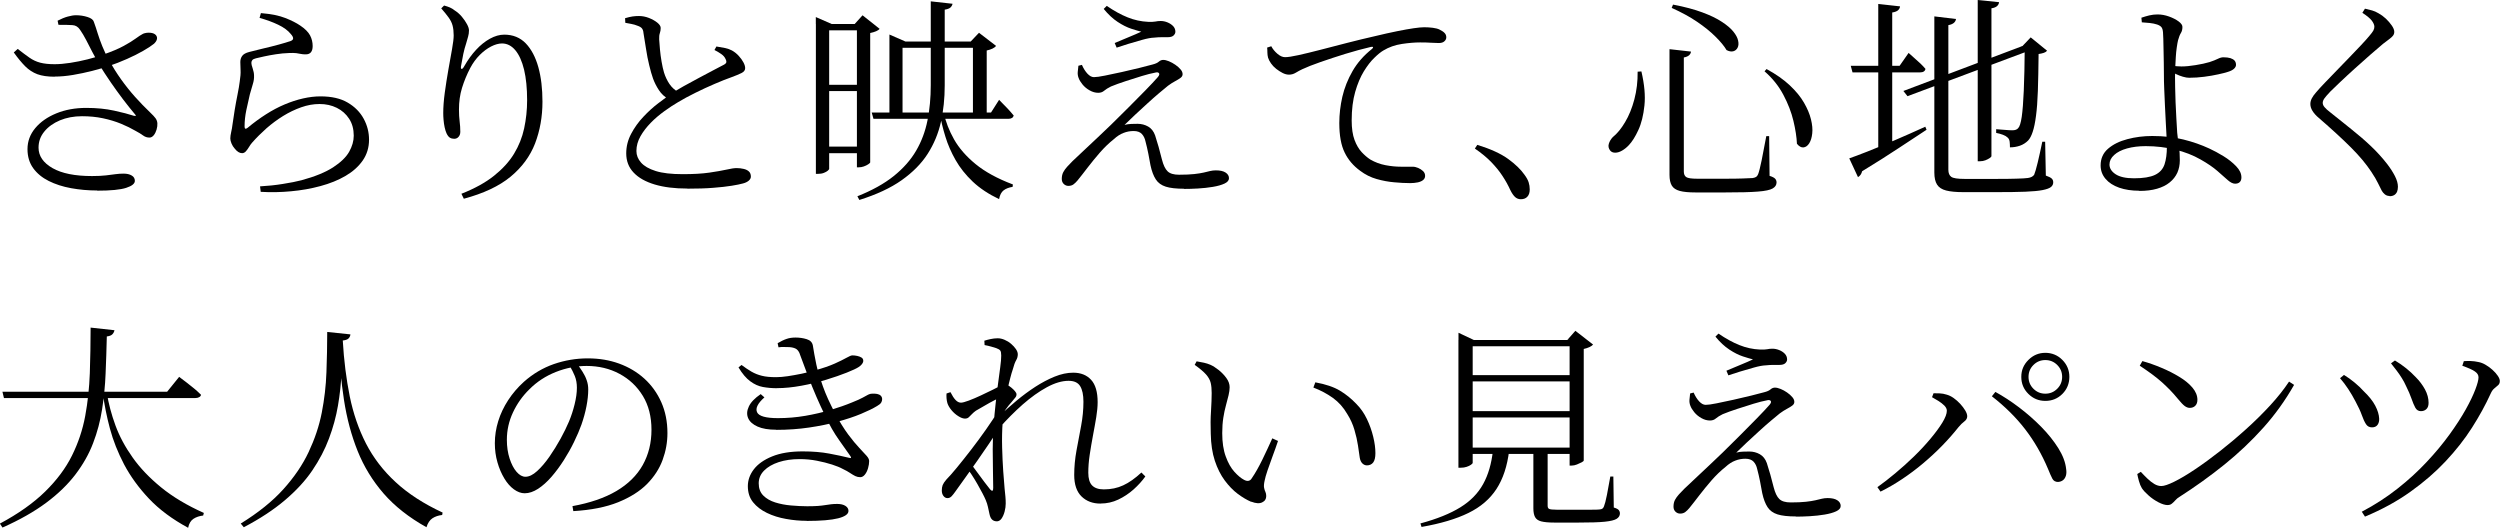 <svg viewBox="0 0 411.95 86.98" xmlns="http://www.w3.org/2000/svg"><path d="m9 12.64c-1.15 0-2.1-.14-2.84-.41-.74-.28-1.41-.71-2-1.3s-1.22-1.35-1.89-2.29l.65-.58c.74.58 1.39 1.06 1.93 1.44s1.13.66 1.78.83 1.44.25 2.38.25c.74 0 1.6-.07 2.56-.22s1.91-.34 2.86-.58 1.78-.49 2.5-.76c1.46-.5 2.62-.99 3.47-1.46s1.51-.87 1.96-1.21c.46-.34.86-.6 1.22-.79.36-.14.76-.2 1.19-.16s.74.17.94.41c.17.22.21.46.13.72s-.26.5-.52.72c-.38.31-.96.69-1.73 1.13s-1.65.89-2.65 1.33-2.03.85-3.11 1.21c-.72.24-1.6.49-2.63.76-1.03.26-2.09.49-3.17.67s-2.09.27-3.02.27zm7.02 18.75c-1.49 0-2.92-.13-4.3-.38s-2.61-.65-3.69-1.19-1.93-1.24-2.56-2.11c-.62-.86-.94-1.91-.94-3.13 0-1.3.43-2.45 1.28-3.47s2.01-1.83 3.47-2.43 3.11-.9 4.93-.9c1.7 0 3.23.15 4.59.45s2.44.58 3.26.85c.36.07.42-.01.18-.25-.65-.77-1.31-1.6-1.98-2.48-.67-.89-1.34-1.81-2-2.77s-1.3-1.94-1.93-2.95c-.38-.67-.75-1.35-1.1-2.03s-.69-1.35-1.03-2-.67-1.21-1.01-1.69c-.31-.48-.73-.74-1.24-.77-.52-.04-1.29-.05-2.32-.05l-.14-.68c.6-.31 1.16-.54 1.67-.68.52-.14.97-.22 1.35-.22.67 0 1.31.1 1.91.29s.95.46 1.04.79c.22.6.43 1.23.63 1.89s.46 1.37.76 2.12c.3.76.69 1.57 1.17 2.43.58 1.03 1.22 2.05 1.94 3.06s1.49 1.97 2.3 2.88c.82.91 1.64 1.76 2.48 2.56.43.41.73.73.9.97s.26.5.29.79c.02.34-.02.69-.13 1.06s-.26.68-.47.94c-.21.25-.44.38-.7.38-.38 0-.73-.11-1.04-.34s-.73-.49-1.26-.77c-.7-.41-1.49-.8-2.39-1.17s-1.89-.67-2.97-.9-2.23-.34-3.46-.34c-1.34 0-2.56.23-3.64.68-1.08.46-1.94 1.07-2.57 1.85-.64.78-.95 1.66-.95 2.65 0 1.37.77 2.49 2.3 3.37 1.54.88 3.71 1.31 6.52 1.31.91 0 1.67-.04 2.29-.11.61-.07 1.14-.14 1.58-.2s.88-.09 1.31-.09c.55 0 1 .1 1.35.31.35.2.52.5.52.88 0 .46-.47.84-1.42 1.15s-2.55.47-4.81.47z"/><path d="m42.84 30.71c1.27-.07 2.53-.2 3.76-.4 1.24-.19 2.26-.4 3.08-.61 2.21-.6 3.94-1.31 5.2-2.12 1.26-.82 2.14-1.67 2.65-2.56.5-.89.76-1.78.76-2.66 0-1.08-.25-2.01-.76-2.79s-1.18-1.38-2.03-1.8-1.79-.63-2.83-.63-2.02.18-3.04.54-2.02.84-2.99 1.44-1.88 1.28-2.74 2.03c-.85.76-1.64 1.54-2.36 2.36-.17.19-.34.43-.5.7-.17.28-.34.52-.52.72s-.39.31-.63.31c-.41 0-.82-.25-1.22-.76-.22-.24-.39-.52-.52-.83s-.2-.59-.2-.83c0-.29.05-.64.14-1.04.1-.41.17-.83.22-1.26.1-.72.22-1.51.36-2.38.14-.86.3-1.72.47-2.56s.29-1.55.36-2.12c.12-.77.17-1.4.14-1.91-.02-.5-.04-.95-.04-1.33s.1-.72.31-1.01.59-.5 1.17-.65c.62-.17 1.37-.35 2.25-.56.88-.2 1.74-.42 2.59-.65s1.5-.43 1.96-.59c.55-.19.56-.58.04-1.15-.46-.58-1.15-1.09-2.07-1.53s-1.95-.82-3.08-1.13l.22-.79c1.68.14 3.02.41 4.03.81s1.82.81 2.45 1.24c.79.53 1.33 1.07 1.62 1.62s.43 1.14.43 1.76c0 .46-.1.8-.29 1.03s-.48.34-.86.34c-.31 0-.58-.02-.79-.07-.22-.05-.47-.09-.76-.13s-.7-.04-1.22-.02c-.7.02-1.4.09-2.12.2s-1.37.23-1.96.36-1.04.23-1.35.31c-.29.07-.49.17-.59.29s-.16.28-.16.47.07.5.22.92c.14.42.22.81.22 1.17.02.43-.04.9-.2 1.4s-.32 1.07-.49 1.69c-.19.82-.38 1.68-.58 2.59-.19.91-.29 1.81-.29 2.7 0 .41.17.48.5.22 1.01-.84 2.02-1.58 3.04-2.23s2.04-1.19 3.06-1.62 2.03-.76 3.04-.99 1.97-.34 2.88-.34c1.82 0 3.32.34 4.48 1.03 1.16.68 2.04 1.57 2.63 2.66s.88 2.24.88 3.44c0 1.3-.35 2.44-1.04 3.44-.7 1-1.64 1.84-2.84 2.54s-2.57 1.25-4.12 1.67-3.17.71-4.86.86c-1.69.16-3.35.19-4.99.09l-.11-.9z"/><path d="m76.03 31.93c2.18-.86 3.98-1.85 5.38-2.97s2.5-2.32 3.29-3.62 1.35-2.69 1.67-4.18.49-3.04.49-4.64c0-1.97-.17-3.65-.5-5.04-.34-1.39-.82-2.46-1.44-3.2s-1.36-1.12-2.2-1.12c-.55 0-1.15.17-1.8.5-.65.34-1.27.8-1.87 1.4s-1.12 1.31-1.55 2.12c-.58 1.1-1.03 2.21-1.37 3.31s-.5 2.29-.5 3.56c0 .74.04 1.4.11 1.96s.11 1.13.11 1.71c0 .34-.1.61-.29.83s-.43.32-.72.32c-.26 0-.5-.06-.7-.18s-.39-.36-.56-.72c-.12-.26-.22-.59-.31-.99s-.14-.81-.18-1.24-.05-.8-.05-1.12c0-.96.08-2.07.25-3.33s.37-2.52.59-3.78c.23-1.26.43-2.4.61-3.42s.27-1.77.27-2.25c0-.62-.06-1.16-.18-1.62s-.34-.9-.65-1.33-.72-.94-1.22-1.51l.47-.47c.36.1.68.2.95.32.28.12.53.28.77.47.46.29.86.64 1.21 1.06s.63.83.85 1.24.32.74.32 1.01c0 .36-.05.7-.14 1.01s-.2.68-.32 1.12c-.19.58-.35 1.15-.47 1.73s-.24 1.21-.36 1.91c-.07.36-.05.55.07.58.12.02.28-.14.47-.5.58-1.01 1.22-1.9 1.93-2.66.71-.77 1.46-1.37 2.27-1.82.8-.44 1.59-.67 2.36-.67 1.44 0 2.62.48 3.55 1.44.92.96 1.61 2.27 2.07 3.92.46 1.66.68 3.55.68 5.69 0 2.47-.41 4.76-1.22 6.88-.82 2.11-2.17 3.94-4.05 5.49s-4.45 2.75-7.69 3.62l-.4-.83z"/><path d="m110.2 16.34c-.67-.36-1.21-.85-1.62-1.48-.41-.62-.73-1.26-.97-1.91-.22-.62-.43-1.36-.63-2.2-.21-.84-.38-1.72-.52-2.65-.14-.92-.29-1.82-.43-2.68-.02-.31-.11-.56-.25-.74s-.4-.33-.76-.45c-.29-.12-.62-.22-1.01-.29-.38-.07-.71-.13-.97-.18l-.04-.76c.48-.14.89-.24 1.24-.29s.7-.07 1.06-.07c.55 0 1.1.11 1.64.32.54.22 1 .47 1.37.77s.56.59.56.88c0 .31-.05.59-.14.85s-.13.59-.11 1.03c.02.46.07 1.01.13 1.67s.15 1.33.27 2.02.25 1.28.4 1.78c.22.7.52 1.33.9 1.89s.9 1.03 1.55 1.39l-1.66 1.08zm3.06 14.73c-2.09 0-3.88-.22-5.38-.67s-2.66-1.1-3.47-1.96c-.82-.86-1.22-1.92-1.22-3.17 0-1.13.27-2.2.81-3.22s1.21-1.96 2.02-2.81c.8-.85 1.61-1.59 2.43-2.21s1.48-1.12 1.98-1.48c.65-.43 1.39-.88 2.23-1.35s1.68-.92 2.52-1.37c.84-.44 1.61-.85 2.3-1.22s1.24-.65 1.62-.85c.31-.14.5-.29.56-.43s.03-.34-.09-.58c-.14-.34-.39-.62-.74-.86s-.71-.46-1.1-.65l.32-.58c.48.07.95.16 1.4.25.46.1.84.23 1.15.4.43.24.82.55 1.15.92s.59.73.77 1.08.27.65.27.92c0 .34-.2.61-.61.81s-.97.44-1.69.7c-.74.26-1.65.62-2.72 1.08s-2.14.95-3.2 1.48c-1.07.53-2.02 1.04-2.86 1.55-.7.41-1.45.9-2.25 1.48s-1.55 1.21-2.23 1.91-1.25 1.43-1.69 2.21-.67 1.59-.67 2.43c0 .7.25 1.33.76 1.91s1.31 1.04 2.41 1.39 2.59.52 4.46.52c1.73 0 3.18-.08 4.36-.25s2.13-.34 2.86-.5c.73-.17 1.28-.25 1.64-.25.41 0 .8.04 1.17.13.37.08.67.23.88.43.22.2.32.49.32.85 0 .24-.12.46-.36.67-.24.2-.55.35-.94.45-.43.12-1.06.25-1.87.38-.82.13-1.83.25-3.04.34-1.21.1-2.63.14-4.27.14z"/><path d="m134.43 3.96v-1.15l2.63 1.15h-.43v23.9s-.08.14-.23.27c-.16.13-.37.25-.65.36s-.61.16-.99.16h-.32v-24.69zm1 10.01h7.31v1.04h-7.31zm.11-10.01h7.27v1.04h-7.27zm0 20.2h7.27v1.08h-7.27zm5.65-20.2h-.36l1.3-1.44 2.81 2.23c-.1.14-.29.28-.58.4s-.61.22-.97.29v21.31c0 .07-.11.18-.32.32s-.46.26-.74.36-.55.14-.81.14h-.32v-23.61zm12.17-3.74 3.6.4c-.05.24-.16.44-.34.61s-.5.29-.95.36v12.49c0 2.14-.21 4.15-.63 6.03s-1.15 3.63-2.18 5.24-2.46 3.05-4.28 4.34-4.15 2.37-6.98 3.26l-.32-.61c2.42-.96 4.42-2.07 5.99-3.33s2.8-2.65 3.69-4.18c.89-1.52 1.51-3.19 1.87-4.99s.54-3.73.54-5.8v-13.82zm-9.72 18.32h19.66l1.33-2.09c.58.58 1.05 1.06 1.42 1.46s.7.77.99 1.13c-.1.36-.4.54-.9.54h-22.21zm2.92-11.7v-1.15l2.63 1.15h-.47v12.42h-2.16zm.97 0h14.44v1.04h-14.44zm7.99 11.77c.31 1.46.88 2.92 1.69 4.36.82 1.44 2 2.8 3.55 4.07s3.59 2.39 6.14 3.35l-.04.4c-.62.1-1.12.29-1.49.58s-.62.77-.74 1.44c-1.73-.82-3.17-1.78-4.34-2.88-1.16-1.1-2.11-2.29-2.83-3.56s-1.28-2.55-1.67-3.83c-.4-1.28-.7-2.53-.92-3.73l.65-.18zm4.79-11.77h-.36l1.37-1.44 2.81 2.16c-.12.17-.32.32-.59.45-.28.13-.59.23-.95.31v10.94h-2.27v-12.42z"/><path d="m195.12 31.1c-1.3 0-2.3-.11-3.02-.34s-1.27-.62-1.64-1.19c-.37-.56-.67-1.34-.88-2.32-.1-.58-.22-1.22-.36-1.93s-.3-1.39-.47-2.03c-.1-.48-.29-.88-.59-1.21-.3-.32-.75-.49-1.35-.49s-1.13.1-1.67.31c-.54.2-1.08.55-1.6 1.03-.82.65-1.58 1.39-2.3 2.21-.72.83-1.39 1.65-2.02 2.47-.62.82-1.18 1.52-1.66 2.12-.22.26-.44.48-.67.65s-.51.25-.85.25c-.29 0-.54-.11-.76-.32-.22-.22-.32-.49-.32-.83 0-.43.08-.8.25-1.12.17-.31.38-.61.65-.9.26-.29.55-.59.86-.9.5-.48 1.13-1.07 1.89-1.78s1.53-1.43 2.32-2.18c.79-.74 1.5-1.42 2.12-2.02.91-.89 1.87-1.83 2.86-2.83 1-1 1.93-1.94 2.81-2.84s1.57-1.64 2.07-2.21c.24-.29.3-.5.18-.65s-.35-.17-.68-.07c-.55.1-1.26.28-2.12.54s-1.76.55-2.68.85-1.73.59-2.43.88c-.48.24-.85.47-1.12.7-.26.23-.59.34-.97.34-.48 0-.95-.13-1.42-.4-.47-.26-.86-.59-1.17-.97s-.53-.74-.65-1.08c-.12-.31-.17-.64-.14-.97.02-.34.06-.68.11-1.04l.58-.14c.26.6.57 1.09.92 1.46s.7.56 1.06.56.96-.08 1.8-.25 1.77-.37 2.79-.59c1.02-.23 1.99-.46 2.9-.68.91-.23 1.63-.41 2.16-.56.48-.12.83-.28 1.04-.47.22-.19.46-.29.72-.29s.58.07.94.22.71.34 1.06.58.64.49.86.76c.23.26.34.53.34.79 0 .24-.11.44-.34.61s-.52.35-.88.54-.76.44-1.19.76c-.36.29-.85.69-1.46 1.21s-1.27 1.09-1.96 1.73c-.7.64-1.37 1.26-2.03 1.87s-1.23 1.16-1.71 1.64c.36-.1.74-.15 1.13-.16.4-.01.74-.02 1.03-.02.62 0 1.2.15 1.73.45s.91.79 1.15 1.46c.19.58.38 1.21.58 1.91.19.7.37 1.38.54 2.05.24.94.55 1.59.94 1.96.38.37 1.01.56 1.87.56 1.03 0 1.87-.04 2.52-.11s1.17-.16 1.57-.25c.4-.1.74-.18 1.04-.25s.62-.11.95-.11c.7 0 1.23.12 1.6.36s.56.55.56.94c0 .36-.25.65-.74.88s-1.13.41-1.91.54-1.6.22-2.45.27-1.61.07-2.29.07zm-11.45-24.01c.72-.31 1.49-.64 2.32-.97.83-.34 1.52-.64 2.07-.9-.41-.1-.96-.26-1.66-.49s-1.44-.6-2.23-1.12-1.56-1.23-2.3-2.14l.5-.5c1.2.82 2.34 1.45 3.44 1.89 1.09.44 2.23.69 3.4.74.5.02.89 0 1.17-.05.28-.06.57-.09.88-.09.36 0 .73.07 1.1.22s.68.35.94.61c.25.26.38.58.38.94 0 .22-.1.42-.29.61s-.52.29-.97.29h-1.01c-.34 0-.74.02-1.22.07-.53.02-1.18.14-1.96.36s-1.56.44-2.34.68-1.41.44-1.89.61l-.32-.76z"/><path d="m232.24 30.17c-.7 0-1.52-.04-2.48-.13-.96-.08-1.93-.26-2.92-.54-.98-.28-1.88-.73-2.7-1.35-1.13-.82-1.99-1.82-2.57-3.02-.59-1.2-.88-2.82-.88-4.86 0-1.42.17-2.86.5-4.32.34-1.46.9-2.88 1.69-4.25s1.86-2.58 3.2-3.64c.14-.12.2-.22.16-.29s-.15-.08-.34-.04c-1.34.31-2.75.7-4.23 1.15-1.48.46-2.84.91-4.1 1.35s-2.25.83-2.97 1.17c-.36.17-.72.36-1.08.58s-.73.32-1.12.32c-.34 0-.68-.09-1.04-.27s-.71-.41-1.06-.68c-.35-.28-.64-.58-.86-.9-.23-.32-.39-.64-.49-.95-.07-.29-.11-.57-.11-.85s-.01-.55-.04-.81l.68-.22c.24.46.58.87 1.01 1.24s.85.56 1.26.56c.46 0 1.2-.11 2.23-.34s2.24-.52 3.62-.88 2.84-.74 4.37-1.13c1.54-.4 3.05-.76 4.54-1.1 1.39-.34 2.63-.61 3.71-.83s1.99-.38 2.74-.49 1.32-.16 1.73-.16c.48 0 .95.03 1.42.09s.85.16 1.13.31c.38.19.66.38.83.58.17.19.25.42.25.68 0 .24-.1.46-.31.65-.2.19-.51.29-.92.29-.36 0-.8-.02-1.31-.05-.52-.04-1.11-.05-1.78-.05-.86 0-1.86.08-2.99.25s-2.15.53-3.06 1.08c-.41.24-.91.64-1.49 1.21-.59.56-1.16 1.31-1.73 2.23-.56.92-1.04 2.05-1.42 3.38s-.58 2.9-.58 4.7c0 1.32.16 2.39.47 3.22s.7 1.49 1.17 2c.47.5.94.91 1.42 1.22.79.46 1.63.77 2.52.94s1.73.25 2.54.25h1.93c.29 0 .59.07.9.2s.58.31.81.52c.23.22.34.48.34.79 0 .26-.1.49-.31.67-.2.18-.5.31-.88.4-.38.08-.85.13-1.4.13z"/><path d="m250.6 32.83c-.36 0-.67-.12-.94-.36-.26-.24-.53-.62-.79-1.15-.36-.79-.79-1.57-1.3-2.34-.5-.77-1.12-1.52-1.84-2.27-.72-.74-1.62-1.49-2.7-2.23l.4-.61c2.18.67 3.88 1.45 5.08 2.32s2.1 1.75 2.7 2.61c.34.46.56.87.68 1.24s.18.76.18 1.17c0 .53-.13.93-.4 1.21-.26.28-.62.41-1.08.41z"/><path d="m269.86 11.81.61-.04c.5 2.14.67 4.01.5 5.62s-.5 2.96-1.01 4.05c-.5 1.09-1.03 1.93-1.58 2.5-.34.36-.7.65-1.1.88s-.77.34-1.13.34-.64-.12-.83-.36c-.26-.34-.34-.7-.22-1.1s.33-.76.65-1.1c.72-.58 1.4-1.4 2.03-2.47.64-1.07 1.15-2.32 1.53-3.76s.56-2.96.54-4.57zm5.22-3.71 3.56.4c-.02.24-.13.44-.32.61s-.48.29-.86.36v18.79c0 .43.13.74.4.92.26.18.86.27 1.8.27h4.72c1.08 0 2.01-.01 2.79-.04.78-.02 1.33-.05 1.64-.07.26-.05.46-.11.58-.2.12-.08.23-.23.32-.45.14-.36.34-1.13.58-2.3.24-1.18.49-2.5.76-3.96h.47l.07 6.55c.46.14.76.3.92.47.15.17.23.37.23.61 0 .41-.21.74-.63.99s-1.24.43-2.45.52c-1.21.1-2.99.14-5.35.14h-4.93c-1.1 0-1.97-.08-2.59-.25s-1.06-.46-1.31-.88-.38-1-.38-1.75v-20.73zm.61-7.34c1.9.36 3.5.79 4.82 1.28s2.4 1.01 3.24 1.57c.84.55 1.47 1.09 1.89 1.62s.68 1.02.77 1.48c.1.46.07.84-.09 1.15s-.4.51-.72.59-.69.02-1.1-.2c-.38-.65-.99-1.39-1.82-2.21-.83-.83-1.85-1.65-3.06-2.47s-2.6-1.57-4.16-2.27l.22-.54zm15.41 10.62c1.54.84 2.81 1.73 3.82 2.68s1.79 1.9 2.34 2.86.94 1.87 1.15 2.74c.21.86.29 1.64.21 2.32-.07.68-.24 1.23-.5 1.64s-.58.63-.94.67-.72-.16-1.08-.59c-.05-1.1-.24-2.36-.58-3.78s-.89-2.85-1.66-4.3-1.8-2.74-3.1-3.87l.32-.36z"/><path d="m304.71 26.1c.7-.24 1.7-.62 3.01-1.13 1.31-.52 2.79-1.13 4.45-1.84s3.35-1.46 5.08-2.25l.21.5c-1.25.82-2.76 1.81-4.54 2.99s-3.8 2.46-6.08 3.85c-.1.43-.32.76-.68.97l-1.44-3.1zm.25-15.26h8.06l1.48-2.12c.38.36.73.67 1.03.92s.61.53.92.83.59.59.83.88c-.07.38-.37.58-.9.58h-11.12l-.29-1.08zm4.53-10.19 3.6.4c-.02.24-.13.45-.32.63s-.52.31-.97.38v22.46l-2.3.76v-24.63zm23.51 7.02.94-.32.4 1.01-20.02 7.49-.68-.86 19.37-7.31zm-14.25-4.97 3.56.43c-.03.24-.14.45-.34.63-.21.18-.51.31-.92.38v23.83c0 .55.16.94.48 1.17s1.05.34 2.18.34h5.33c1.27 0 2.34-.01 3.22-.04.88-.02 1.51-.06 1.89-.11.5-.07.85-.25 1.04-.54.14-.34.34-1 .58-2s.49-2.14.76-3.44h.47l.11 5.58c.48.17.8.33.97.49s.25.37.25.63c0 .31-.13.57-.38.77s-.71.37-1.37.5-1.6.22-2.83.27c-1.22.05-2.82.07-4.79.07h-5.44c-1.2 0-2.15-.09-2.84-.27-.7-.18-1.19-.5-1.49-.97s-.45-1.13-.45-2v-25.72zm7.13-2.7 3.53.36c-.03.24-.13.45-.32.63s-.5.31-.94.38v24.34c0 .1-.1.21-.29.34s-.43.25-.7.36c-.28.11-.57.16-.88.16h-.39v-26.57zm7.77 7.56h-.36l1.33-1.4 2.7 2.2c-.12.14-.29.26-.52.34s-.52.15-.88.2c-.02 2.38-.07 4.4-.12 6.07-.06 1.67-.16 3.05-.31 4.14-.14 1.09-.32 1.96-.54 2.61-.21.65-.47 1.13-.76 1.44-.38.38-.83.67-1.35.85s-1.06.27-1.64.27c0-.34-.02-.65-.05-.94-.04-.29-.15-.52-.34-.68-.17-.17-.42-.32-.76-.45s-.71-.23-1.12-.31v-.61c.41.02.88.06 1.42.11s.96.07 1.24.07c.46 0 .78-.12.97-.36.24-.24.43-.85.58-1.84.14-.98.26-2.43.34-4.34s.14-4.36.16-7.36z"/><path d="m352.51 31.43c-1.25 0-2.35-.17-3.31-.5-.96-.34-1.71-.82-2.25-1.46s-.81-1.37-.81-2.21c0-1.13.41-2.05 1.22-2.75.82-.71 1.88-1.24 3.19-1.58 1.31-.35 2.67-.52 4.09-.52 1.9 0 3.61.19 5.15.58 1.54.38 2.95.88 4.25 1.48.74.34 1.52.76 2.34 1.26s1.51 1.06 2.09 1.66.87 1.21.87 1.84c0 .34-.09.59-.27.77s-.44.27-.77.27c-.36 0-.76-.2-1.21-.59-.45-.4-1.02-.9-1.71-1.51-.7-.61-1.62-1.24-2.77-1.89-1.22-.7-2.61-1.24-4.14-1.62-1.54-.38-3.17-.58-4.9-.58-1.15 0-2.18.13-3.08.38s-1.61.61-2.12 1.08c-.52.47-.77.99-.77 1.57 0 .62.34 1.16 1.01 1.6s1.68.67 3.02.67c1.54 0 2.69-.19 3.47-.56s1.3-.95 1.57-1.73c.26-.78.39-1.76.39-2.93 0-.34-.02-.85-.05-1.55-.04-.7-.08-1.5-.13-2.41s-.1-1.85-.14-2.81c-.05-.96-.09-1.88-.12-2.75-.04-.88-.05-1.63-.05-2.25s0-1.27-.02-2c-.01-.73-.02-1.45-.04-2.14-.01-.7-.03-1.31-.04-1.85s-.03-.89-.05-1.06c-.03-.38-.11-.67-.25-.85s-.38-.33-.72-.45c-.36-.12-.76-.2-1.21-.25-.44-.05-.88-.08-1.31-.11l-.07-.76c.41-.14.84-.27 1.29-.38.46-.11.91-.16 1.37-.16.62 0 1.25.11 1.89.34s1.16.5 1.58.81.63.61.63.9c0 .41-.08.74-.25 1.01s-.32.66-.47 1.19c-.07.29-.14.68-.21 1.17s-.13 1.02-.16 1.58c-.04.56-.07 1.13-.09 1.69-.03.56-.04 1.09-.04 1.57 0 .41 0 .98.02 1.73.01.74.04 1.57.07 2.47.04.9.08 1.79.13 2.66.05.88.1 1.67.14 2.39.1.89.19 1.65.29 2.29s.14 1.39.14 2.25c0 .74-.14 1.42-.41 2.03-.28.61-.7 1.15-1.26 1.6-.56.46-1.26.8-2.09 1.04s-1.79.36-2.9.36zm8.28-18.61c-.34 0-.7-.06-1.1-.18s-.77-.26-1.12-.43-.65-.32-.92-.47v-.94c.34.05.67.08.99.11.32.02.59.04.81.04.67 0 1.45-.07 2.34-.22.89-.14 1.66-.31 2.3-.5.58-.19 1.03-.37 1.37-.54s.64-.25.9-.25c.48 0 .87.05 1.17.14.3.1.53.23.69.41.15.18.23.41.23.7 0 .22-.11.43-.32.63s-.55.38-1.01.52c-.36.12-.89.26-1.6.41-.71.16-1.48.29-2.32.4s-1.64.16-2.41.16z"/><path d="m393.73 32.29c-.29 0-.54-.09-.76-.27s-.38-.38-.5-.59c-.19-.36-.4-.78-.63-1.26s-.59-1.1-1.1-1.87c-.84-1.27-1.95-2.6-3.33-3.98s-3.15-3.01-5.31-4.88c-.46-.38-.8-.77-1.04-1.15s-.36-.77-.36-1.15c0-.31.08-.63.25-.95s.4-.64.68-.95c.36-.43.84-.96 1.44-1.58s1.25-1.3 1.96-2.03 1.41-1.46 2.11-2.18 1.33-1.39 1.91-2 1.03-1.12 1.37-1.53c.31-.36.53-.65.65-.86.12-.22.18-.43.18-.65 0-.29-.14-.62-.41-.99-.28-.37-.8-.81-1.57-1.31l.43-.68c.43.1.82.19 1.17.29s.7.25 1.06.47c.41.22.81.51 1.21.88.39.37.72.76.99 1.15s.4.74.4 1.03c0 .24-.07.45-.21.63s-.35.37-.61.56-.61.46-1.04.79c-.58.48-1.29 1.09-2.12 1.82-.84.73-1.69 1.49-2.55 2.27-.87.78-1.65 1.51-2.36 2.18s-1.25 1.2-1.64 1.58c-.5.53-.84.92-1.01 1.17s-.25.49-.25.7c0 .24.1.48.31.72.2.24.51.52.92.83 1.22.98 2.39 1.92 3.51 2.81s2.17 1.79 3.15 2.72c.98.92 1.9 1.93 2.74 3.01.5.65.92 1.3 1.26 1.96s.5 1.25.5 1.78c0 .31-.05.58-.14.81-.1.23-.25.41-.45.54-.21.13-.46.2-.77.2z"/><path d="m18.86 54.43c-.05.24-.16.46-.34.65s-.49.31-.92.36c-.05 2.06-.11 4.1-.2 6.12-.08 2.02-.28 3.98-.58 5.9s-.79 3.77-1.48 5.56c-.68 1.79-1.65 3.5-2.9 5.15-1.25 1.64-2.85 3.2-4.81 4.66s-4.36 2.83-7.22 4.1l-.43-.65c3.05-1.63 5.53-3.39 7.45-5.27s3.4-3.86 4.43-5.94 1.76-4.25 2.18-6.52.67-4.62.76-7.06c.08-2.44.13-4.94.13-7.51l3.92.43zm10.66 7.67c.48.36.91.68 1.28.97s.77.61 1.19.95c.42.35.8.69 1.13 1.03-.02.17-.13.3-.31.4s-.39.14-.63.14h-31.53l-.25-1.04h27.14zm-11.92 2.63c.29 1.78.76 3.56 1.42 5.36s1.6 3.56 2.83 5.29c1.22 1.73 2.79 3.37 4.7 4.93s4.25 2.96 7.04 4.21l-.11.43c-.62.07-1.16.25-1.6.54s-.74.78-.88 1.48c-2.62-1.42-4.77-3.02-6.46-4.81s-3.05-3.67-4.09-5.63c-1.03-1.97-1.81-3.94-2.34-5.92s-.91-3.89-1.15-5.74l.65-.14z"/><path d="m56.48 56.09c-.05 1.73-.11 3.5-.2 5.31-.08 1.81-.28 3.62-.59 5.44-.31 1.81-.8 3.62-1.48 5.42-.67 1.8-1.59 3.55-2.75 5.26s-2.67 3.34-4.52 4.91-4.1 3.05-6.77 4.45l-.5-.61c2.88-1.78 5.21-3.65 7-5.63s3.19-4.03 4.19-6.16 1.73-4.28 2.16-6.48.69-4.42.77-6.66.13-4.46.13-6.64l3.82.4c-.02.26-.13.49-.31.67s-.5.29-.95.34zm0 0c.19 3.31.58 6.38 1.15 9.22.58 2.83 1.47 5.42 2.68 7.78 1.21 2.35 2.84 4.48 4.9 6.37 2.05 1.9 4.63 3.56 7.72 5l-.07.4c-.62.07-1.16.25-1.6.54s-.77.78-.99 1.48c-2.88-1.61-5.23-3.46-7.06-5.56-1.82-2.1-3.25-4.43-4.28-7s-1.78-5.37-2.25-8.41-.76-6.27-.88-9.7l.68-.11z"/><path d="m94.28 83.41c2.93-.53 5.36-1.36 7.29-2.5s3.38-2.57 4.34-4.28c.96-1.72 1.44-3.65 1.44-5.81s-.47-4.02-1.42-5.58-2.23-2.77-3.85-3.64-3.43-1.3-5.42-1.3c-1.7 0-3.39.33-5.06.99s-3.13 1.61-4.37 2.86c-1.13 1.1-2.03 2.37-2.7 3.8s-1.01 2.93-1.01 4.52c0 1.13.15 2.15.45 3.08.3.92.68 1.66 1.15 2.2s.95.81 1.46.81c.6 0 1.24-.31 1.93-.94.68-.62 1.36-1.41 2.02-2.36s1.27-1.94 1.84-2.97c.56-1.03 1.03-1.98 1.39-2.84s.67-1.8.92-2.81.38-1.92.38-2.74c0-.72-.11-1.36-.34-1.93-.23-.56-.52-1.15-.88-1.75l1.26-.25c.31.41.61.84.9 1.3s.52.92.68 1.4c.17.48.25.98.25 1.51 0 .84-.1 1.76-.29 2.75-.19 1-.47 2.01-.83 3.04-.31.86-.71 1.81-1.21 2.83-.49 1.02-1.06 2.03-1.69 3.02-.64 1-1.31 1.91-2.03 2.74s-1.46 1.49-2.21 1.98c-.76.49-1.49.74-2.21.74-.6 0-1.19-.22-1.78-.65s-1.12-1.03-1.58-1.8-.85-1.65-1.13-2.65c-.29-1-.43-2.05-.43-3.15 0-1.22.19-2.44.56-3.64s.92-2.35 1.64-3.46c.72-1.1 1.58-2.11 2.59-3.02 1.49-1.32 3.13-2.29 4.93-2.92 1.8-.62 3.66-.94 5.58-.94s3.6.29 5.18.86c1.58.58 2.97 1.4 4.16 2.48s2.12 2.38 2.79 3.89 1.01 3.2 1.01 5.08c0 1.49-.26 2.96-.79 4.41s-1.39 2.78-2.57 3.98c-1.19 1.2-2.78 2.2-4.77 3.01-1.99.8-4.45 1.29-7.38 1.46l-.14-.83z"/><path d="m128.02 63.97c-.82 0-1.58-.07-2.3-.2s-1.42-.44-2.09-.94c-.67-.49-1.32-1.25-1.94-2.29l.5-.4c.58.43 1.12.8 1.64 1.1s1.09.53 1.71.68c.62.16 1.4.23 2.34.23.55 0 1.19-.05 1.93-.16s1.49-.25 2.29-.41c.79-.17 1.51-.35 2.16-.54 1.37-.38 2.47-.76 3.29-1.13s1.47-.69 1.93-.95.78-.4.97-.4c.26 0 .53.03.81.09s.51.15.7.27.29.3.29.54c0 .17-.07.34-.2.52s-.33.35-.59.52c-.34.22-.98.52-1.93.9s-2.08.77-3.38 1.17c-1.31.4-2.67.73-4.09.99s-2.76.4-4.03.4zm-.11 6.84c-1.27 0-2.3-.17-3.08-.52s-1.3-.81-1.55-1.39-.22-1.21.11-1.91c.32-.7.98-1.38 1.96-2.05l.61.54c-1.1.98-1.51 1.8-1.21 2.45s1.45.97 3.44.97c1.54 0 3.04-.13 4.5-.38s2.86-.58 4.18-.97c1.32-.4 2.5-.81 3.53-1.24.79-.31 1.38-.58 1.76-.79.38-.22.68-.38.9-.49s.42-.16.61-.16c.31-.02.59-.01.85.04.25.05.46.14.61.29s.23.34.23.58c0 .19-.05.38-.16.56s-.33.37-.67.56c-.67.41-1.56.84-2.66 1.3s-2.38.88-3.83 1.28-3.03.72-4.73.97c-1.71.25-3.5.38-5.4.38zm5 15.01c-1.1 0-2.23-.1-3.38-.31-1.15-.2-2.2-.53-3.15-.99s-1.71-1.04-2.29-1.76-.86-1.61-.86-2.66c0-.98.33-1.91.99-2.77s1.66-1.57 3.01-2.12c1.34-.55 3.02-.83 5.04-.83 1.63 0 3.09.12 4.37.36s2.34.47 3.19.68c.24.07.37.08.4.02.02-.06-.02-.17-.14-.34-.36-.53-.95-1.37-1.78-2.52s-1.63-2.54-2.39-4.18c-.46-.94-.92-1.94-1.39-3.02s-.92-2.2-1.37-3.37c-.44-1.16-.88-2.33-1.31-3.51-.12-.41-.3-.71-.54-.92-.24-.2-.64-.33-1.19-.38-.31 0-.62 0-.92-.02-.3-.01-.61 0-.92.05l-.14-.68c.53-.31 1.01-.55 1.46-.7.44-.16.94-.23 1.49-.23.65 0 1.26.09 1.84.27s.91.52 1.01 1.03c.07.46.16.95.25 1.48.1.53.2 1.07.32 1.64.12.56.26 1.12.43 1.67.19.6.41 1.24.65 1.93.24.68.53 1.39.86 2.12.34.73.71 1.49 1.12 2.29.79 1.46 1.53 2.65 2.21 3.56s1.29 1.64 1.82 2.2c.53.55.93.99 1.21 1.31s.41.61.41.85c0 .36-.06.75-.18 1.17s-.29.77-.52 1.06-.49.43-.77.43-.56-.06-.81-.18-.53-.29-.85-.5c-.31-.22-.72-.44-1.22-.68-.43-.24-1.02-.48-1.76-.72s-1.58-.45-2.5-.63-1.88-.27-2.86-.27c-1.27 0-2.42.17-3.44.5-1.02.34-1.82.8-2.41 1.4s-.88 1.3-.88 2.09c0 .84.25 1.51.76 2.02.5.5 1.16.88 1.96 1.13s1.67.42 2.61.5 1.82.13 2.66.13c.7 0 1.28-.02 1.75-.05.47-.04.88-.08 1.22-.14.35-.06.68-.11.99-.14.31-.04.65-.05 1.01-.05.55 0 1 .11 1.33.32.34.22.5.49.5.83 0 .26-.14.5-.43.7s-.71.38-1.28.52c-.56.14-1.28.25-2.14.32s-1.87.11-3.02.11z"/><path d="m156.13 82.08c-.26 0-.49-.12-.67-.36s-.27-.54-.27-.9c0-.34.05-.63.14-.88.1-.25.3-.56.61-.92.43-.43 1.01-1.09 1.73-1.96.72-.88 1.51-1.87 2.36-2.97s1.68-2.23 2.48-3.37 1.51-2.21 2.11-3.22l-.07 3.17c-.46.74-.99 1.57-1.6 2.47s-1.24 1.82-1.89 2.75c-.65.94-1.29 1.84-1.93 2.72s-1.21 1.67-1.71 2.39c-.22.31-.42.57-.61.77s-.42.31-.68.31zm2.92-13.1c-.34 0-.71-.13-1.13-.4-.42-.26-.8-.59-1.13-.99s-.56-.79-.68-1.17c-.07-.26-.12-.53-.14-.81s-.02-.53 0-.77l.65-.22c.29.58.57 1.01.85 1.3s.57.43.88.43c.24 0 .67-.11 1.28-.34s1.28-.51 2-.85 1.38-.65 1.98-.95 1.02-.52 1.26-.67c.22-.12.4-.2.54-.23.14-.04.32 0 .54.09.19.1.41.25.67.45.25.2.46.41.63.61s.25.38.25.52c0 .22-.08.41-.25.59s-.36.41-.58.7c-.31.34-.62.72-.92 1.15s-.61.89-.92 1.37l.14-2.09c.1-.19.2-.43.32-.72s.22-.58.29-.86c-.53.24-1.09.51-1.67.81-.59.3-1.15.61-1.67.92-.53.31-1.01.59-1.44.83-.24.17-.45.35-.63.54s-.35.37-.52.52c-.17.16-.36.23-.58.23zm5.18 16.92c-.31 0-.56-.1-.76-.29s-.34-.5-.43-.94c-.1-.43-.18-.82-.25-1.15-.07-.34-.19-.71-.36-1.12-.12-.29-.3-.66-.54-1.12s-.52-.96-.83-1.51-.64-1.08-.97-1.58c-.34-.5-.65-.95-.94-1.33l.58-.79c.36.48.76 1.03 1.21 1.64.44.61.87 1.19 1.28 1.73s.72.94.94 1.21c.34.36.5.28.5-.25 0-.7-.01-1.6-.04-2.72-.02-1.12-.04-2.33-.04-3.65s.05-2.62.14-3.89c.1-1.25.21-2.47.34-3.65s.26-2.29.4-3.29.25-1.91.36-2.7.16-1.43.16-1.91c0-.41-.05-.68-.16-.83-.11-.14-.33-.28-.67-.4-.22-.07-.49-.16-.83-.25-.34-.1-.7-.18-1.08-.25l-.04-.72c.31-.1.65-.19 1.03-.27.37-.08.76-.13 1.17-.13.36 0 .74.08 1.13.25.4.17.76.39 1.08.67s.59.56.79.86.31.58.31.85c0 .36-.09.69-.27.99s-.37.81-.56 1.53c-.12.34-.26.8-.41 1.4-.16.6-.32 1.29-.49 2.07s-.32 1.61-.45 2.5-.23 1.78-.31 2.66c-.1 1.39-.13 2.8-.09 4.23s.1 2.72.18 3.89.16 2.13.23 2.9c.05.46.09.88.13 1.28s.05.79.05 1.17c0 .41-.06.84-.18 1.3s-.29.84-.5 1.15c-.22.31-.49.47-.83.47zm17.1-2.92c-1.27 0-2.31-.39-3.11-1.17s-1.21-1.96-1.21-3.55c0-1.34.13-2.69.38-4.05s.5-2.71.76-4.05c.25-1.34.38-2.66.38-3.96 0-1.13-.18-1.99-.54-2.57-.36-.59-1-.88-1.91-.88-1.08 0-2.27.35-3.58 1.06s-2.63 1.66-3.98 2.84c-1.34 1.19-2.64 2.49-3.89 3.91l.04-2.02c.89-.84 1.84-1.68 2.84-2.52 1.01-.84 2.04-1.6 3.1-2.29 1.06-.68 2.11-1.24 3.17-1.67s2.08-.65 3.06-.65c1.25 0 2.23.39 2.95 1.17s1.08 2.01 1.08 3.69c0 .72-.08 1.55-.23 2.48s-.34 1.94-.54 3.01-.38 2.13-.54 3.19-.23 2.04-.23 2.95c0 .96.21 1.66.63 2.09s1.06.65 1.93.65c1.18 0 2.24-.22 3.2-.67.96-.44 1.96-1.15 2.99-2.11l.65.65c-.53.74-1.18 1.46-1.94 2.14-.77.68-1.61 1.24-2.52 1.67s-1.88.65-2.92.65z"/><path d="m206.17 82.69c-.72-.31-1.46-.75-2.21-1.31s-1.47-1.3-2.14-2.2-1.22-1.99-1.64-3.26-.64-2.76-.67-4.46c-.05-1.3-.04-2.53.04-3.71.07-1.18.11-2.17.11-2.99 0-.65-.05-1.21-.16-1.67-.11-.47-.37-.93-.77-1.39-.41-.46-1.03-.98-1.87-1.58l.32-.58c.43.07.83.15 1.21.23.37.08.73.2 1.06.34.43.19.89.49 1.39.88.49.4.91.84 1.26 1.33s.52.99.52 1.49c0 .38-.06.83-.18 1.33s-.26 1.06-.43 1.66-.31 1.28-.43 2.03c-.12.76-.18 1.6-.18 2.54 0 1.51.19 2.8.58 3.85.38 1.06.86 1.9 1.42 2.52s1.1 1.07 1.6 1.33c.26.14.5.2.72.16s.4-.17.54-.41c.58-.84 1.16-1.87 1.75-3.08s1.13-2.38 1.64-3.51l.94.43c-.26.79-.56 1.62-.88 2.48s-.61 1.66-.85 2.38-.4 1.27-.47 1.66c-.12.53-.15.93-.09 1.21s.13.5.22.68c.08.18.13.4.13.67 0 .48-.22.83-.67 1.04-.44.22-1.04.18-1.78-.11zm19.04-6.01c-.26 0-.5-.11-.72-.32-.22-.22-.36-.53-.43-.94-.07-.53-.17-1.19-.29-2-.12-.8-.31-1.66-.58-2.57-.26-.91-.66-1.79-1.19-2.63-.62-1.08-1.41-1.96-2.36-2.65-.95-.68-2.02-1.25-3.22-1.71l.32-.86c1.7.31 3.05.77 4.05 1.37s1.9 1.33 2.72 2.2c.7.7 1.27 1.52 1.73 2.48s.8 1.93 1.04 2.92c.24.98.36 1.88.36 2.7 0 .7-.12 1.21-.36 1.53s-.6.49-1.08.49z"/><path d="m246.02 74.23h2.66c-.31 2.57-1.01 4.68-2.09 6.34s-2.62 2.98-4.63 3.96c-2 .98-4.58 1.75-7.72 2.3l-.18-.58c2.74-.74 4.93-1.63 6.59-2.66s2.9-2.3 3.74-3.82c.84-1.51 1.38-3.36 1.62-5.54zm-5.69-18.21v-1.19l2.52 1.19h17.42v1.04h-17.6v19.19c0 .1-.1.21-.29.34s-.43.25-.72.34c-.29.1-.6.14-.94.14h-.4v-21.06zm1.16 5.79h18.47v1.04h-18.47zm0 5.94h18.47v1.04h-18.47zm0 6.01h18.47v1.04h-18.47zm11.19.04h2.34v9.54c0 .26.08.44.25.52s.58.13 1.22.13h5.78c.61 0 1.05-.01 1.31-.04.22-.02.37-.07.47-.14s.18-.19.25-.36c.14-.34.31-.97.49-1.89s.37-1.94.56-3.04h.5l.07 5.11c.41.12.68.26.81.41.13.16.2.34.2.56 0 .36-.17.65-.52.88s-1.01.39-1.98.49-2.42.14-4.34.14h-3.96c-.96 0-1.69-.07-2.18-.2s-.83-.37-1.01-.72-.27-.82-.27-1.42v-9.97zm5.94-17.78h-.36l1.33-1.51 2.92 2.27c-.12.14-.32.28-.59.41-.28.13-.59.23-.95.31v18.36c0 .1-.11.2-.34.32s-.49.24-.79.36-.59.18-.88.18h-.32v-20.7z"/><path d="m295.92 85.1c-1.29 0-2.3-.11-3.02-.34s-1.27-.62-1.64-1.19c-.37-.56-.67-1.34-.88-2.32-.1-.58-.22-1.22-.36-1.93s-.3-1.39-.47-2.03c-.1-.48-.29-.88-.59-1.21-.3-.32-.75-.49-1.35-.49s-1.13.1-1.67.31c-.54.2-1.08.55-1.6 1.03-.82.65-1.58 1.39-2.3 2.21-.72.83-1.39 1.65-2.02 2.47-.62.82-1.18 1.52-1.66 2.12-.22.26-.44.48-.67.65s-.51.25-.85.25c-.29 0-.54-.11-.76-.32-.22-.22-.32-.49-.32-.83 0-.43.08-.8.25-1.12.17-.31.38-.61.65-.9.26-.29.55-.59.86-.9.5-.48 1.13-1.07 1.89-1.78s1.53-1.43 2.32-2.18c.79-.74 1.5-1.42 2.12-2.02.91-.89 1.87-1.83 2.86-2.83 1-1 1.93-1.94 2.81-2.84s1.57-1.64 2.07-2.21c.24-.29.3-.5.18-.65-.12-.14-.35-.17-.68-.07-.55.1-1.26.28-2.12.54s-1.76.55-2.68.85-1.73.59-2.43.88c-.48.24-.85.47-1.12.7-.26.23-.59.34-.97.34-.48 0-.95-.13-1.42-.4-.47-.26-.86-.59-1.17-.97s-.53-.74-.65-1.08c-.12-.31-.17-.64-.14-.97.02-.34.06-.68.11-1.04l.58-.14c.26.6.57 1.09.92 1.46s.7.56 1.06.56.96-.08 1.8-.25 1.77-.37 2.79-.59c1.02-.23 1.99-.46 2.9-.68.91-.23 1.63-.41 2.16-.56.48-.12.83-.28 1.04-.47.22-.19.46-.29.72-.29s.58.07.94.22c.36.14.71.34 1.06.58s.63.49.86.76c.23.26.34.53.34.79 0 .24-.11.44-.34.61s-.52.35-.88.54-.76.44-1.19.76c-.36.29-.85.69-1.46 1.21s-1.27 1.09-1.96 1.73c-.7.64-1.37 1.26-2.03 1.87s-1.23 1.16-1.71 1.64c.36-.1.74-.15 1.13-.16.4-.01.74-.02 1.03-.02.62 0 1.2.15 1.73.45s.91.79 1.15 1.46c.19.58.38 1.21.58 1.91.19.7.37 1.38.54 2.05.24.94.55 1.59.94 1.96.38.37 1.01.56 1.87.56 1.03 0 1.87-.04 2.52-.11s1.17-.16 1.57-.25c.4-.1.74-.18 1.04-.25s.62-.11.95-.11c.7 0 1.23.12 1.6.36s.56.55.56.94c0 .36-.25.65-.74.88s-1.13.41-1.91.54-1.6.22-2.45.27-1.62.07-2.29.07zm-11.45-24.01c.72-.31 1.49-.64 2.32-.97.83-.34 1.52-.64 2.07-.9-.41-.1-.96-.26-1.66-.49s-1.44-.6-2.23-1.12-1.56-1.23-2.3-2.14l.5-.5c1.2.82 2.34 1.45 3.44 1.89 1.09.44 2.23.69 3.4.74.5.02.89 0 1.17-.05.28-.06.57-.09.88-.09.36 0 .73.07 1.1.22.37.14.69.35.94.61s.38.58.38.94c0 .22-.1.42-.29.61s-.52.29-.97.29h-1.01c-.34 0-.74.02-1.22.07-.53.02-1.18.14-1.96.36s-1.56.44-2.34.68-1.41.44-1.89.61l-.32-.76z"/><path d="m309.35 80.28c.91-.65 1.9-1.41 2.95-2.29 1.06-.88 2.08-1.8 3.08-2.77s1.9-1.94 2.72-2.92 1.47-1.86 1.96-2.66.74-1.46.74-1.96c0-.29-.14-.57-.41-.85-.28-.28-.61-.53-.99-.77s-.73-.44-1.04-.61l.25-.65c.29 0 .62 0 1.01.02s.76.08 1.12.2c.38.1.77.28 1.17.56.39.28.76.6 1.1.97s.61.74.83 1.1c.21.36.32.67.32.94 0 .34-.16.62-.47.85s-.64.55-.97.95c-.82 1.03-1.71 2.05-2.7 3.06-.98 1.01-2.03 1.97-3.13 2.9s-2.24 1.78-3.42 2.57-2.38 1.49-3.6 2.09l-.5-.72zm29.81-.86c-.46 0-.78-.18-.97-.54s-.43-.9-.72-1.62c-1.01-2.4-2.26-4.57-3.76-6.52s-3.33-3.76-5.49-5.44l.58-.72c1.27.7 2.57 1.54 3.89 2.54s2.54 2.07 3.67 3.22 2.06 2.32 2.81 3.51c.74 1.19 1.18 2.33 1.29 3.44.07.43.05.81-.05 1.13-.11.32-.27.56-.49.72s-.47.25-.76.27zm-2.13-13.36c-1.08 0-2.01-.38-2.79-1.15s-1.17-1.7-1.17-2.81.39-2.01 1.17-2.79 1.71-1.17 2.79-1.17 2.04.39 2.81 1.17 1.15 1.71 1.15 2.79-.38 2.04-1.15 2.81-1.71 1.15-2.81 1.15zm0-1.19c.77 0 1.42-.27 1.96-.81s.81-1.19.81-1.96-.27-1.42-.81-1.96-1.2-.81-1.96-.81-1.42.27-1.96.81-.81 1.19-.81 1.96.27 1.42.81 1.96 1.19.81 1.96.81z"/><path d="m357.23 83.23c-.46 0-.98-.16-1.57-.47s-1.13-.68-1.62-1.12c-.49-.43-.86-.83-1.1-1.19-.19-.31-.36-.71-.49-1.19s-.22-.86-.27-1.15l.58-.36c.36.38.72.76 1.1 1.12.37.36.75.65 1.13.88s.77.34 1.15.34c.46 0 1.17-.24 2.14-.72s2.11-1.15 3.4-2.02c1.29-.86 2.66-1.86 4.1-2.99s2.87-2.33 4.3-3.62c1.43-1.28 2.76-2.6 4-3.94 1.23-1.34 2.27-2.65 3.11-3.92l.83.54c-1.44 2.54-3.13 4.9-5.08 7.07-1.94 2.17-4.08 4.19-6.41 6.07s-4.8 3.65-7.42 5.33c-.24.14-.46.32-.65.54s-.38.4-.58.56c-.19.16-.42.23-.68.23zm3.6-16.02c-.29 0-.57-.11-.85-.32s-.65-.61-1.13-1.19c-.43-.53-.86-1.01-1.28-1.44s-.86-.85-1.31-1.26c-.46-.41-.98-.83-1.58-1.28-.6-.44-1.29-.93-2.09-1.46l.43-.76c1.03.29 2.07.65 3.13 1.1 1.06.44 2.04.94 2.93 1.48.9.54 1.63 1.13 2.18 1.78s.83 1.32.83 2.02c0 .41-.11.73-.34.97s-.53.36-.92.36z"/><path d="m390.85 70.42c-.43 0-.76-.18-.99-.54s-.46-.85-.68-1.48-.57-1.37-1.03-2.23c-.38-.74-.79-1.43-1.21-2.07s-.87-1.23-1.35-1.78l.65-.54c.6.36 1.19.79 1.78 1.28s1.07.95 1.46 1.39c.86.82 1.5 1.61 1.91 2.39s.62 1.49.65 2.14c.02.41-.07.75-.27 1.03-.21.28-.51.41-.92.41zm-1.65 13.89c2.14-1.13 4.09-2.39 5.87-3.8 1.78-1.4 3.38-2.87 4.8-4.39 1.43-1.52 2.68-3.03 3.76-4.52s1.97-2.87 2.68-4.14 1.23-2.37 1.58-3.29.52-1.59.52-2c0-.36-.19-.68-.58-.95-.38-.28-1.08-.59-2.09-.95l.25-.76c.31-.02.68-.03 1.12-.02.43.01.85.07 1.26.16.41.07.82.23 1.22.47.41.24.79.52 1.13.83.35.31.63.64.86.97s.34.62.34.86c0 .29-.09.52-.27.68-.18.17-.39.35-.63.54s-.44.48-.61.86c-.84 1.85-1.87 3.72-3.08 5.62s-2.66 3.74-4.34 5.53-3.61 3.46-5.8 5.02c-2.18 1.56-4.68 2.93-7.49 4.1l-.54-.83zm9.72-16.56c-.41 0-.71-.19-.92-.56s-.41-.87-.63-1.49c-.21-.62-.52-1.32-.9-2.09-.19-.43-.42-.86-.68-1.28s-.54-.83-.85-1.24c-.3-.41-.62-.82-.95-1.22l.65-.47c.67.41 1.29.83 1.84 1.28.55.44 1.08.93 1.58 1.46.62.62 1.13 1.3 1.53 2.03.39.73.59 1.47.59 2.21 0 .46-.12.8-.36 1.03s-.54.34-.9.34z"/></svg>
